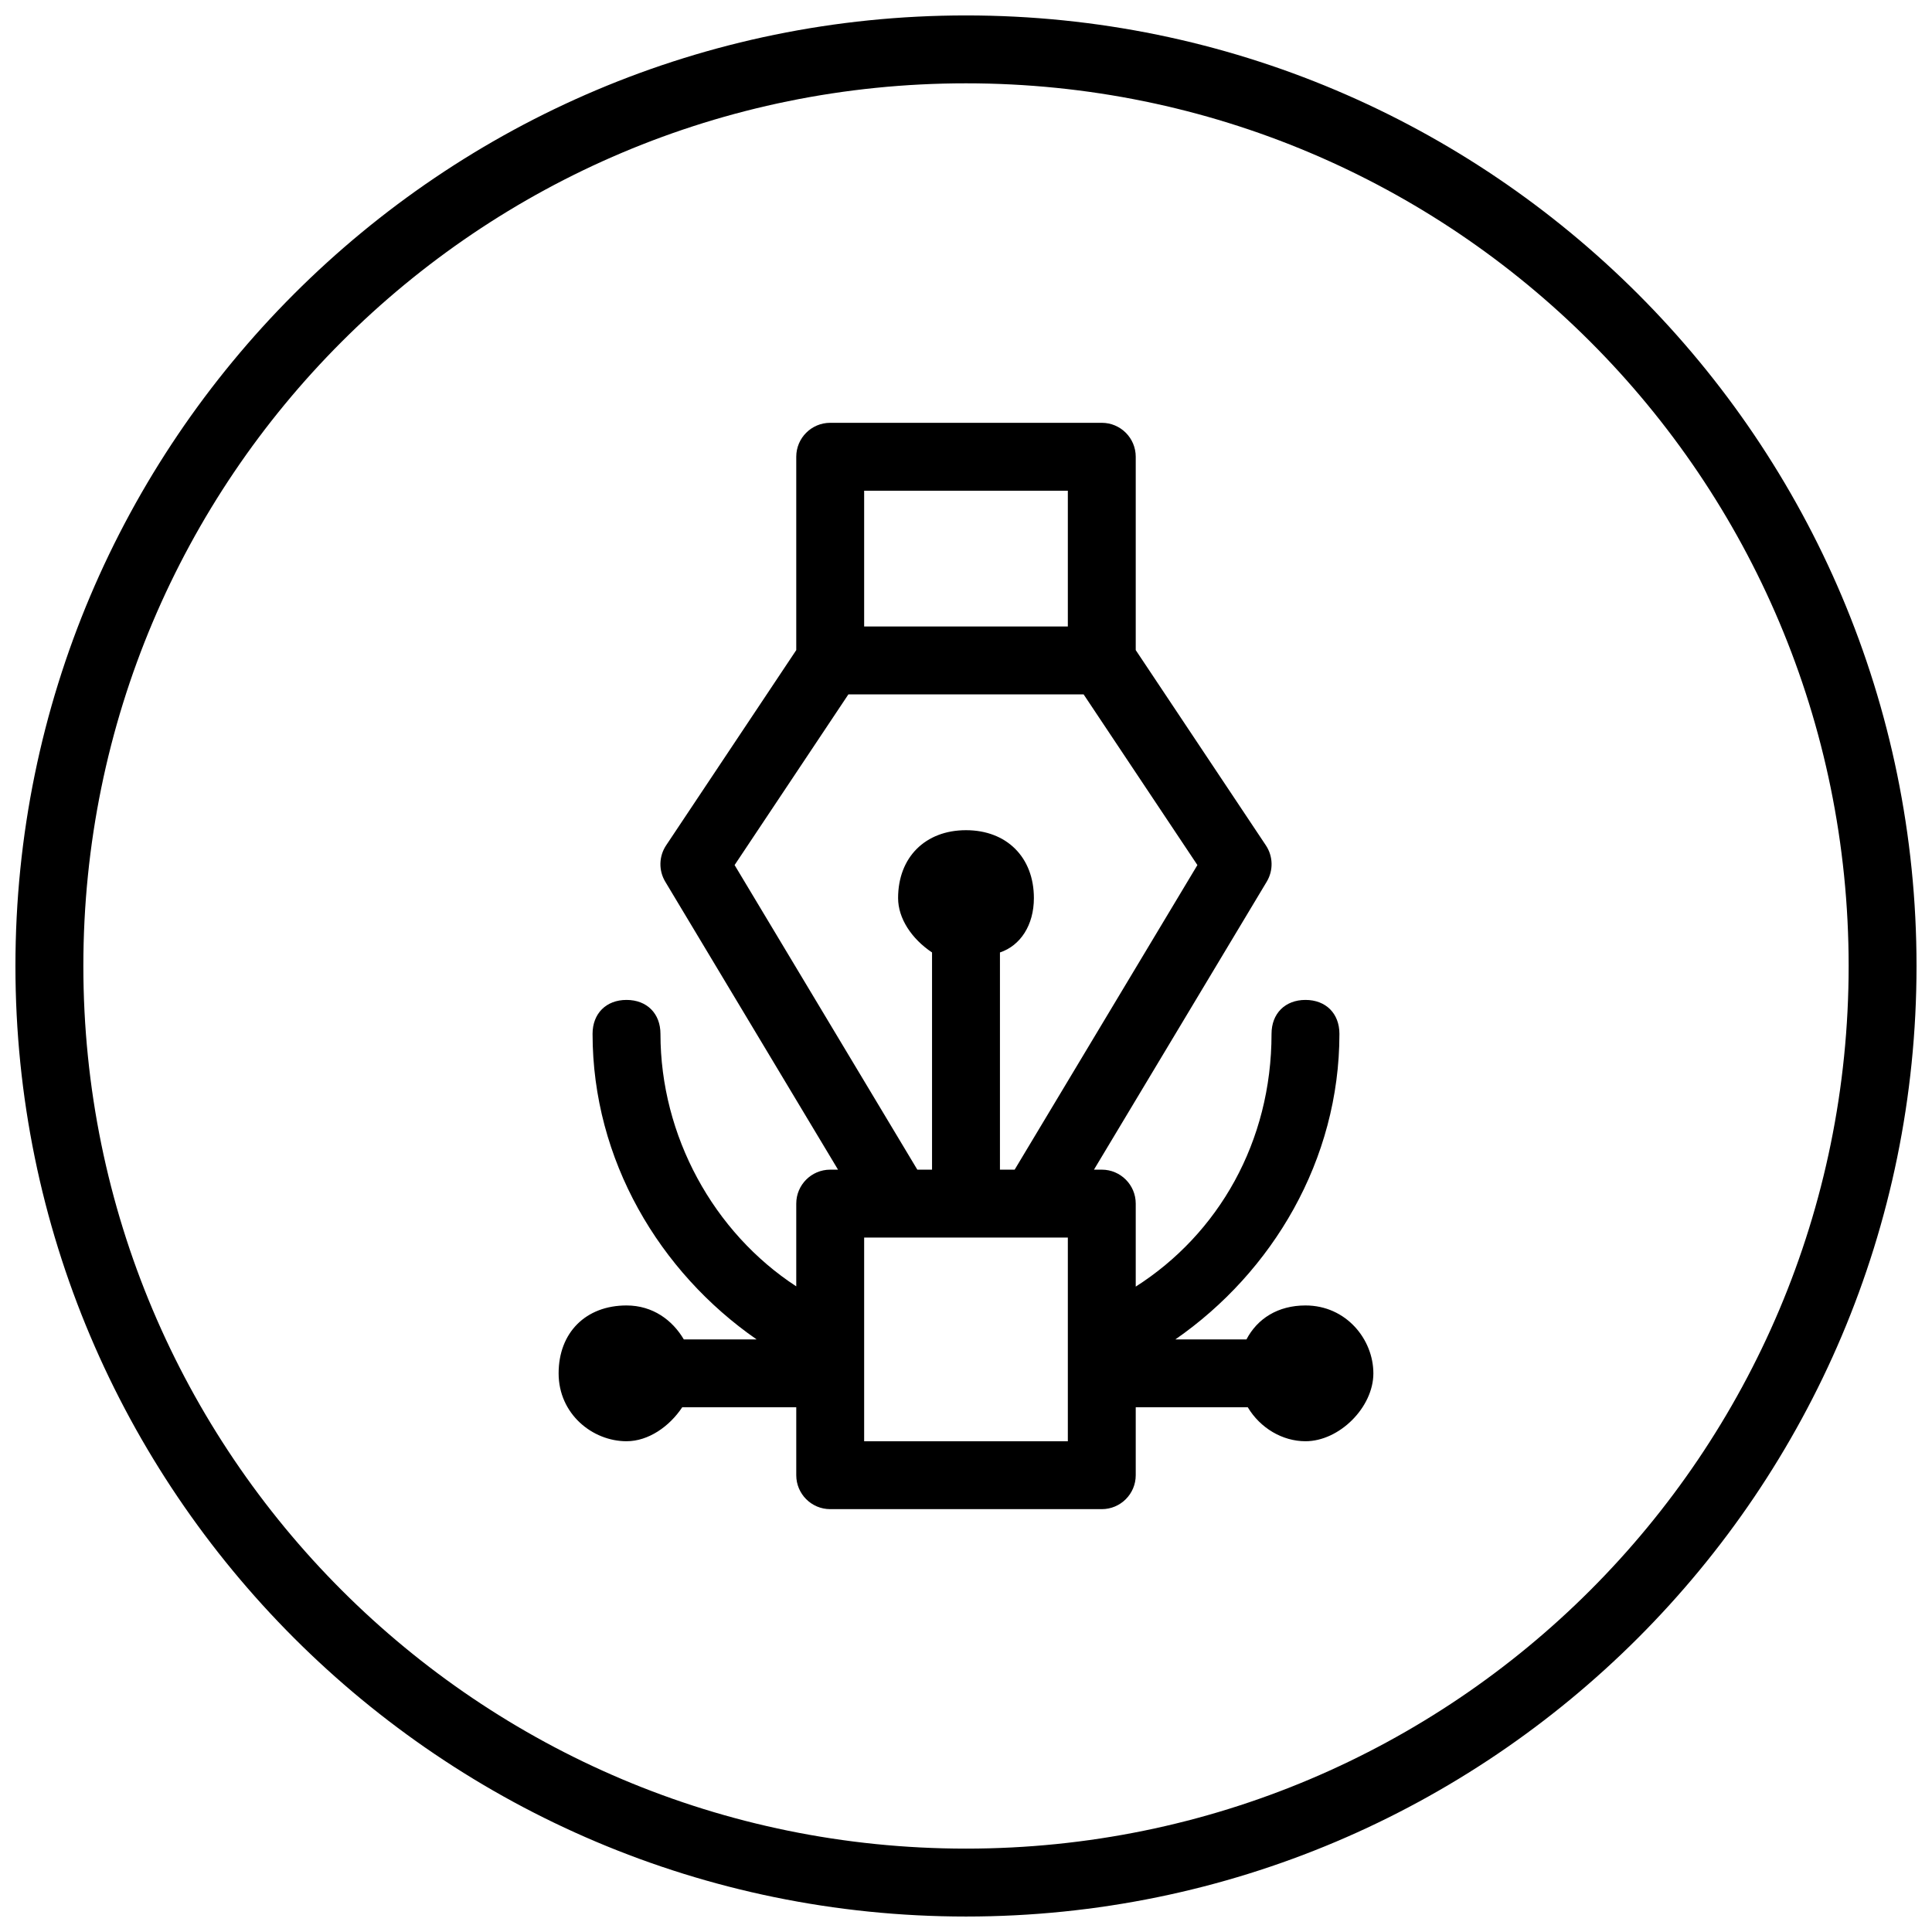 <?xml version="1.0" encoding="UTF-8"?>
<!-- Uploaded to: ICON Repo, www.iconrepo.com, Generator: ICON Repo Mixer Tools -->
<svg width="800px" height="800px" version="1.1" viewBox="144 144 512 512" xmlns="http://www.w3.org/2000/svg">
 <defs>
  <clipPath id="a">
   <path d="m148.09 148.09h503.81v503.81h-503.81z"/>
  </clipPath>
 </defs>
 <g clip-path="url(#a)">
  <path d="m400 148.09c-139.02 0-251.91 112.89-251.91 251.91 0 139.02 112.89 251.9 251.91 251.9 139.02 0 251.9-112.89 251.9-251.9 0-139.02-112.89-251.91-251.9-251.91zm0 17.992c129.29 0 233.91 104.62 233.91 233.91 0 129.29-104.62 233.91-233.91 233.91-129.29 0-233.91-104.62-233.91-233.91 0-129.29 104.62-233.91 233.91-233.91zm-35.988 89.969c-4.969 0-8.996 4.027-8.996 8.996v51.238l-34.477 51.73c-1.938 2.891-2.031 6.641-0.246 9.629l45.793 76.328h-2.074c-4.969 0.004-8.996 4.031-8.996 9v21.926c-21.906-14.281-35.988-39.871-35.988-66.91 0-5.398-3.598-8.996-8.996-8.996s-8.996 3.598-8.996 8.996c0 33.422 17.742 63.117 43.473 80.969h-19.293c-3-5.09-8.203-8.996-15.184-8.996-10.793 0-17.992 7.195-17.992 17.992s8.996 17.992 17.992 17.992c5.816 0 11.375-3.906 14.762-8.996h30.223v17.996c0 4.965 4.027 8.996 8.996 8.996h71.973c4.969 0 8.996-4.031 8.996-8.996v-17.996h29.695c3.297 5.508 9.184 8.996 15.289 8.996 8.996 0 17.992-8.996 17.992-17.992 0-8.996-7.195-17.992-17.992-17.992-7.324 0-12.75 3.496-15.641 8.996h-18.836c25.73-17.852 43.473-47.547 43.473-80.969 0-5.398-3.598-8.996-8.996-8.996-5.398 0-8.996 3.598-8.996 8.996 0 28.633-14.078 53.004-35.988 66.98v-21.996c0-4.969-4.027-8.996-8.996-9h-2.074l45.793-76.328c1.789-2.988 1.691-6.738-0.246-9.629l-34.477-51.73v-51.238c0-4.969-4.027-8.996-8.996-8.996zm8.996 17.992h53.98v35.984h-53.98zm-4.18 53.98h62.344l30.152 45.227-48.43 80.723h-3.898v-57.562c5.398-1.801 8.996-7.211 8.996-14.41 0-10.793-7.199-17.992-17.992-17.992-10.797 0-17.996 7.199-17.996 17.992 0 5.398 3.602 10.812 8.996 14.41v57.562h-3.898l-48.426-80.723zm4.18 143.95h53.98v53.977h-53.98z"/>
 </g>
</svg>